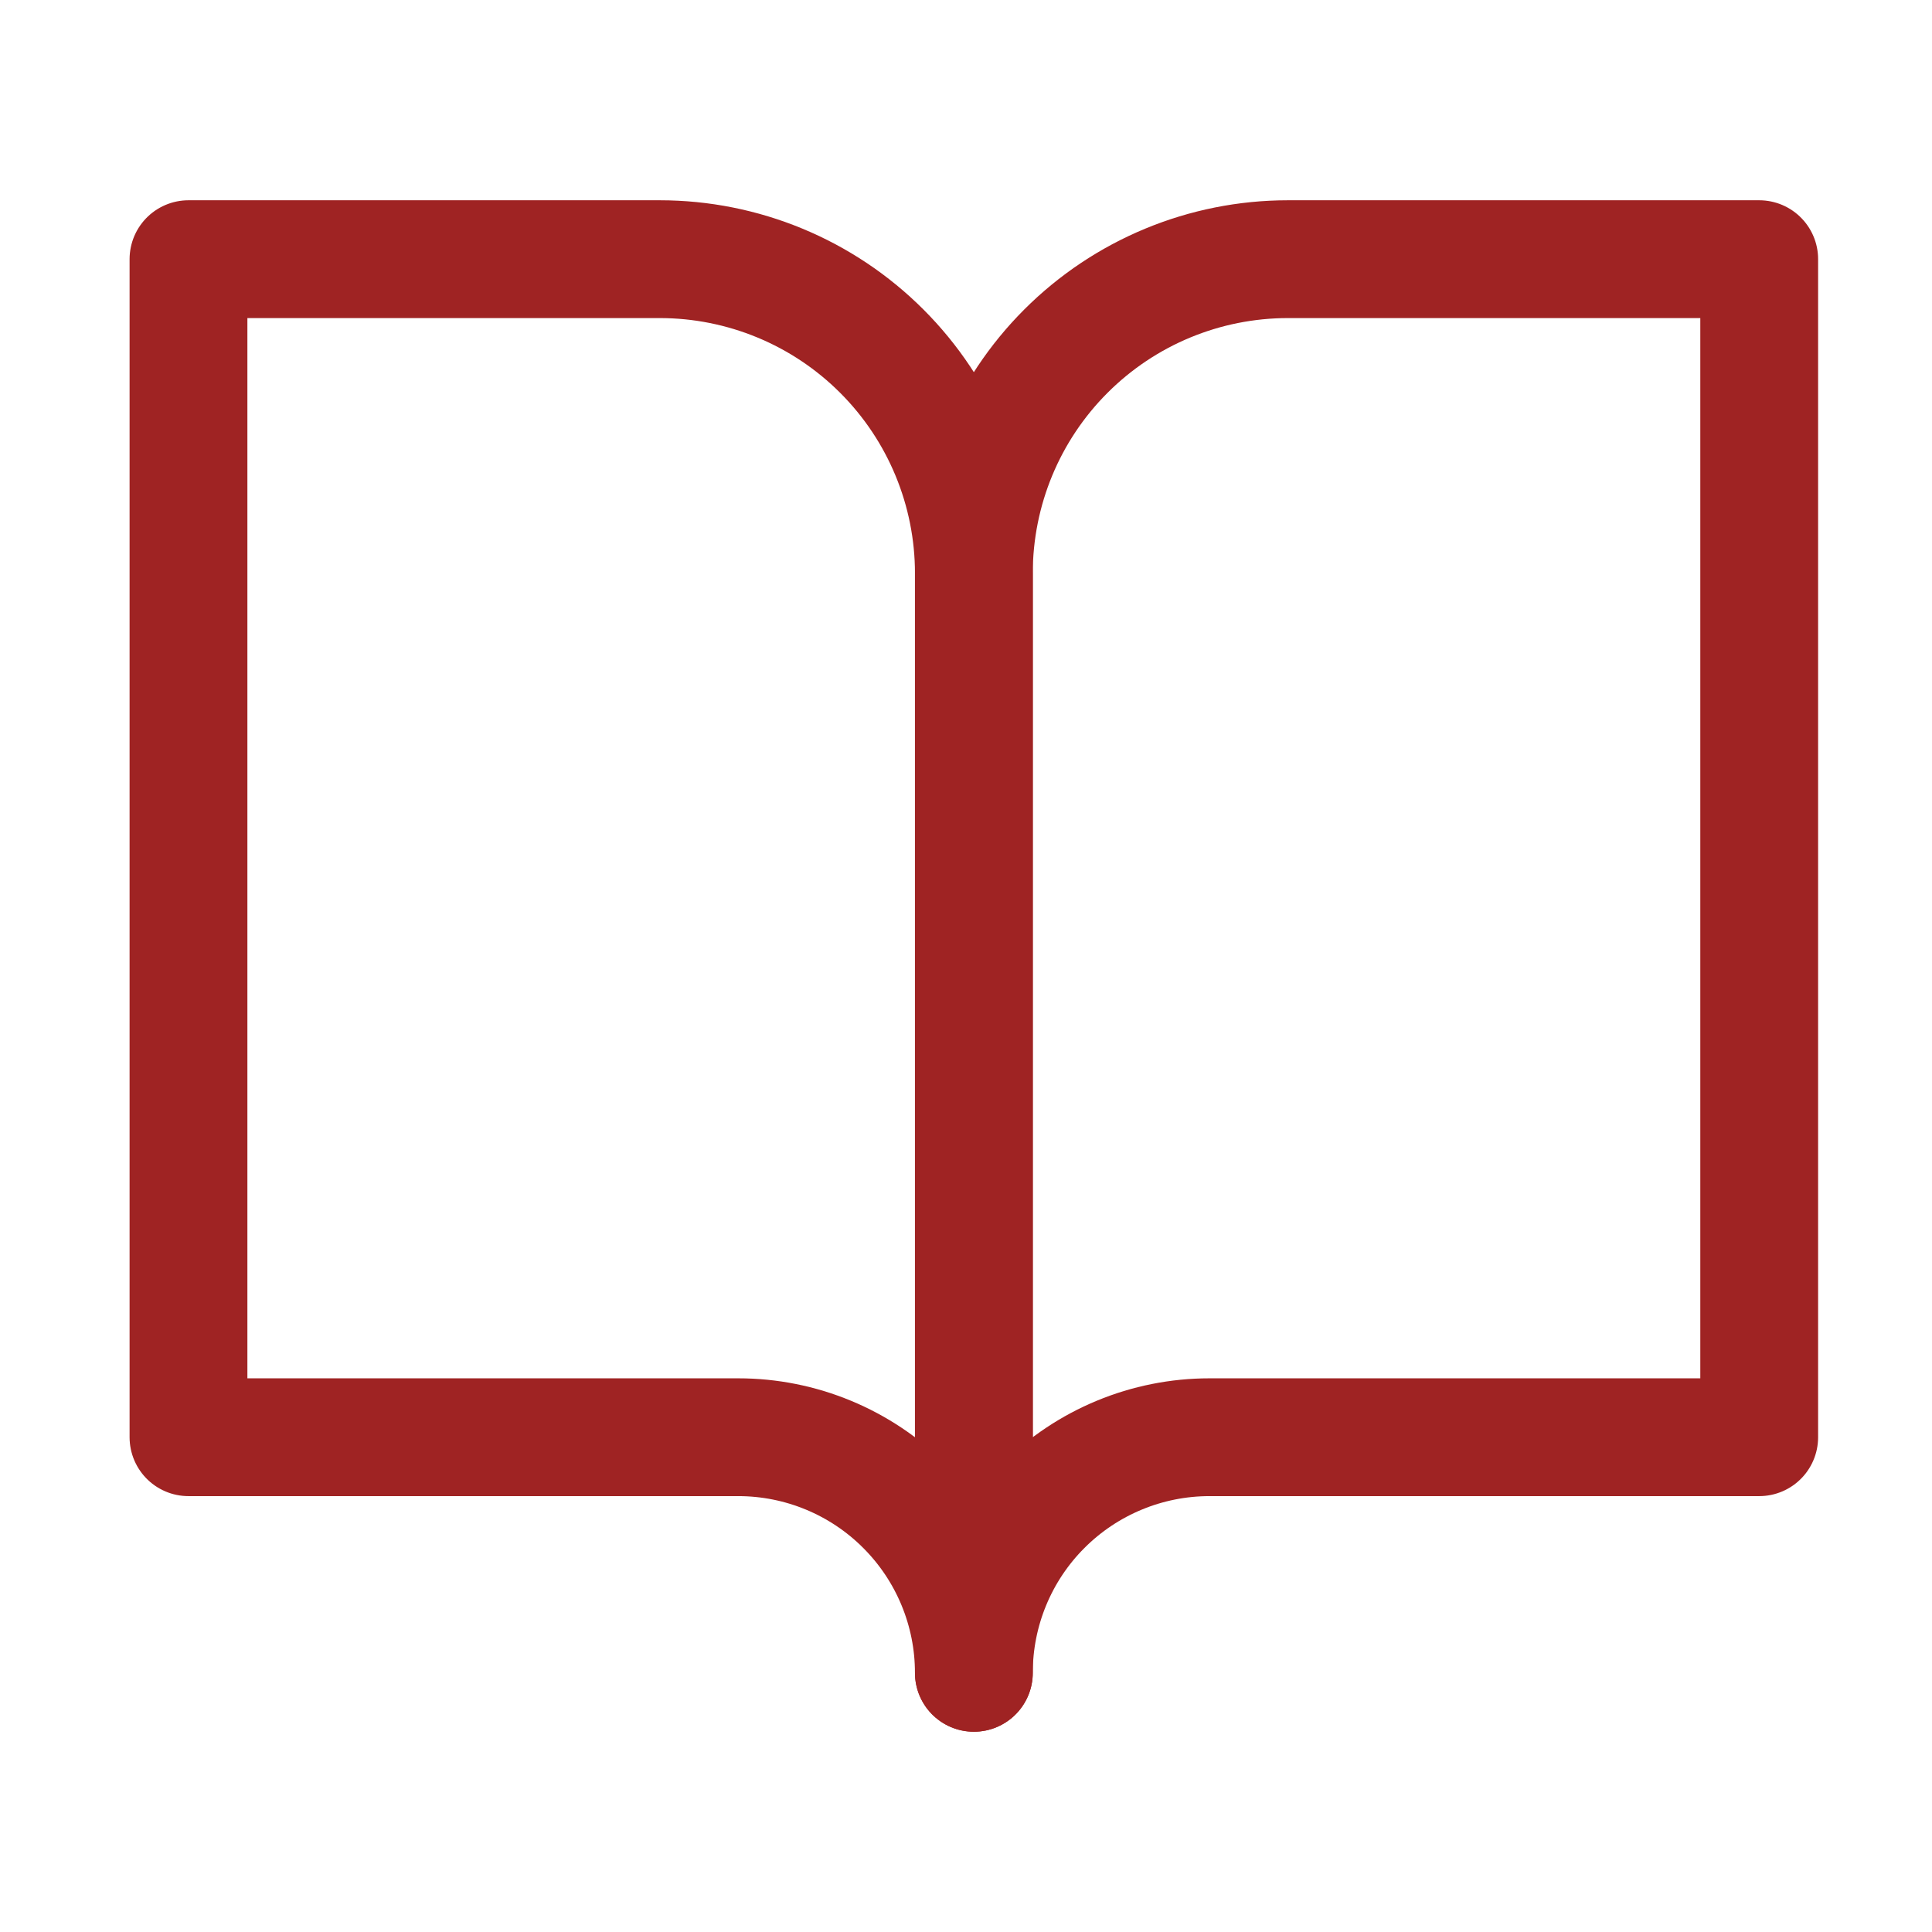 <svg xmlns="http://www.w3.org/2000/svg" width="41" height="41" viewBox="0 0 41 41" fill="none"><path d="M4 5.5H14C15.768 5.5 17.464 6.202 18.714 7.453C19.964 8.703 20.667 10.399 20.667 12.167V35.5C20.667 34.174 20.14 32.902 19.202 31.965C18.265 31.027 16.993 30.5 15.667 30.5H4V5.5Z" stroke="#9F2323" stroke-width="2.5" stroke-linecap="round" stroke-linejoin="round"></path><path d="M37.333 5.5H27.333C25.565 5.5 23.869 6.202 22.619 7.453C21.369 8.703 20.667 10.399 20.667 12.167V35.5C20.667 34.174 21.193 32.902 22.131 31.965C23.069 31.027 24.341 30.5 25.667 30.5H37.333V5.5Z" stroke="#9F2323" stroke-width="2.5" stroke-linecap="round" stroke-linejoin="round"></path></svg>